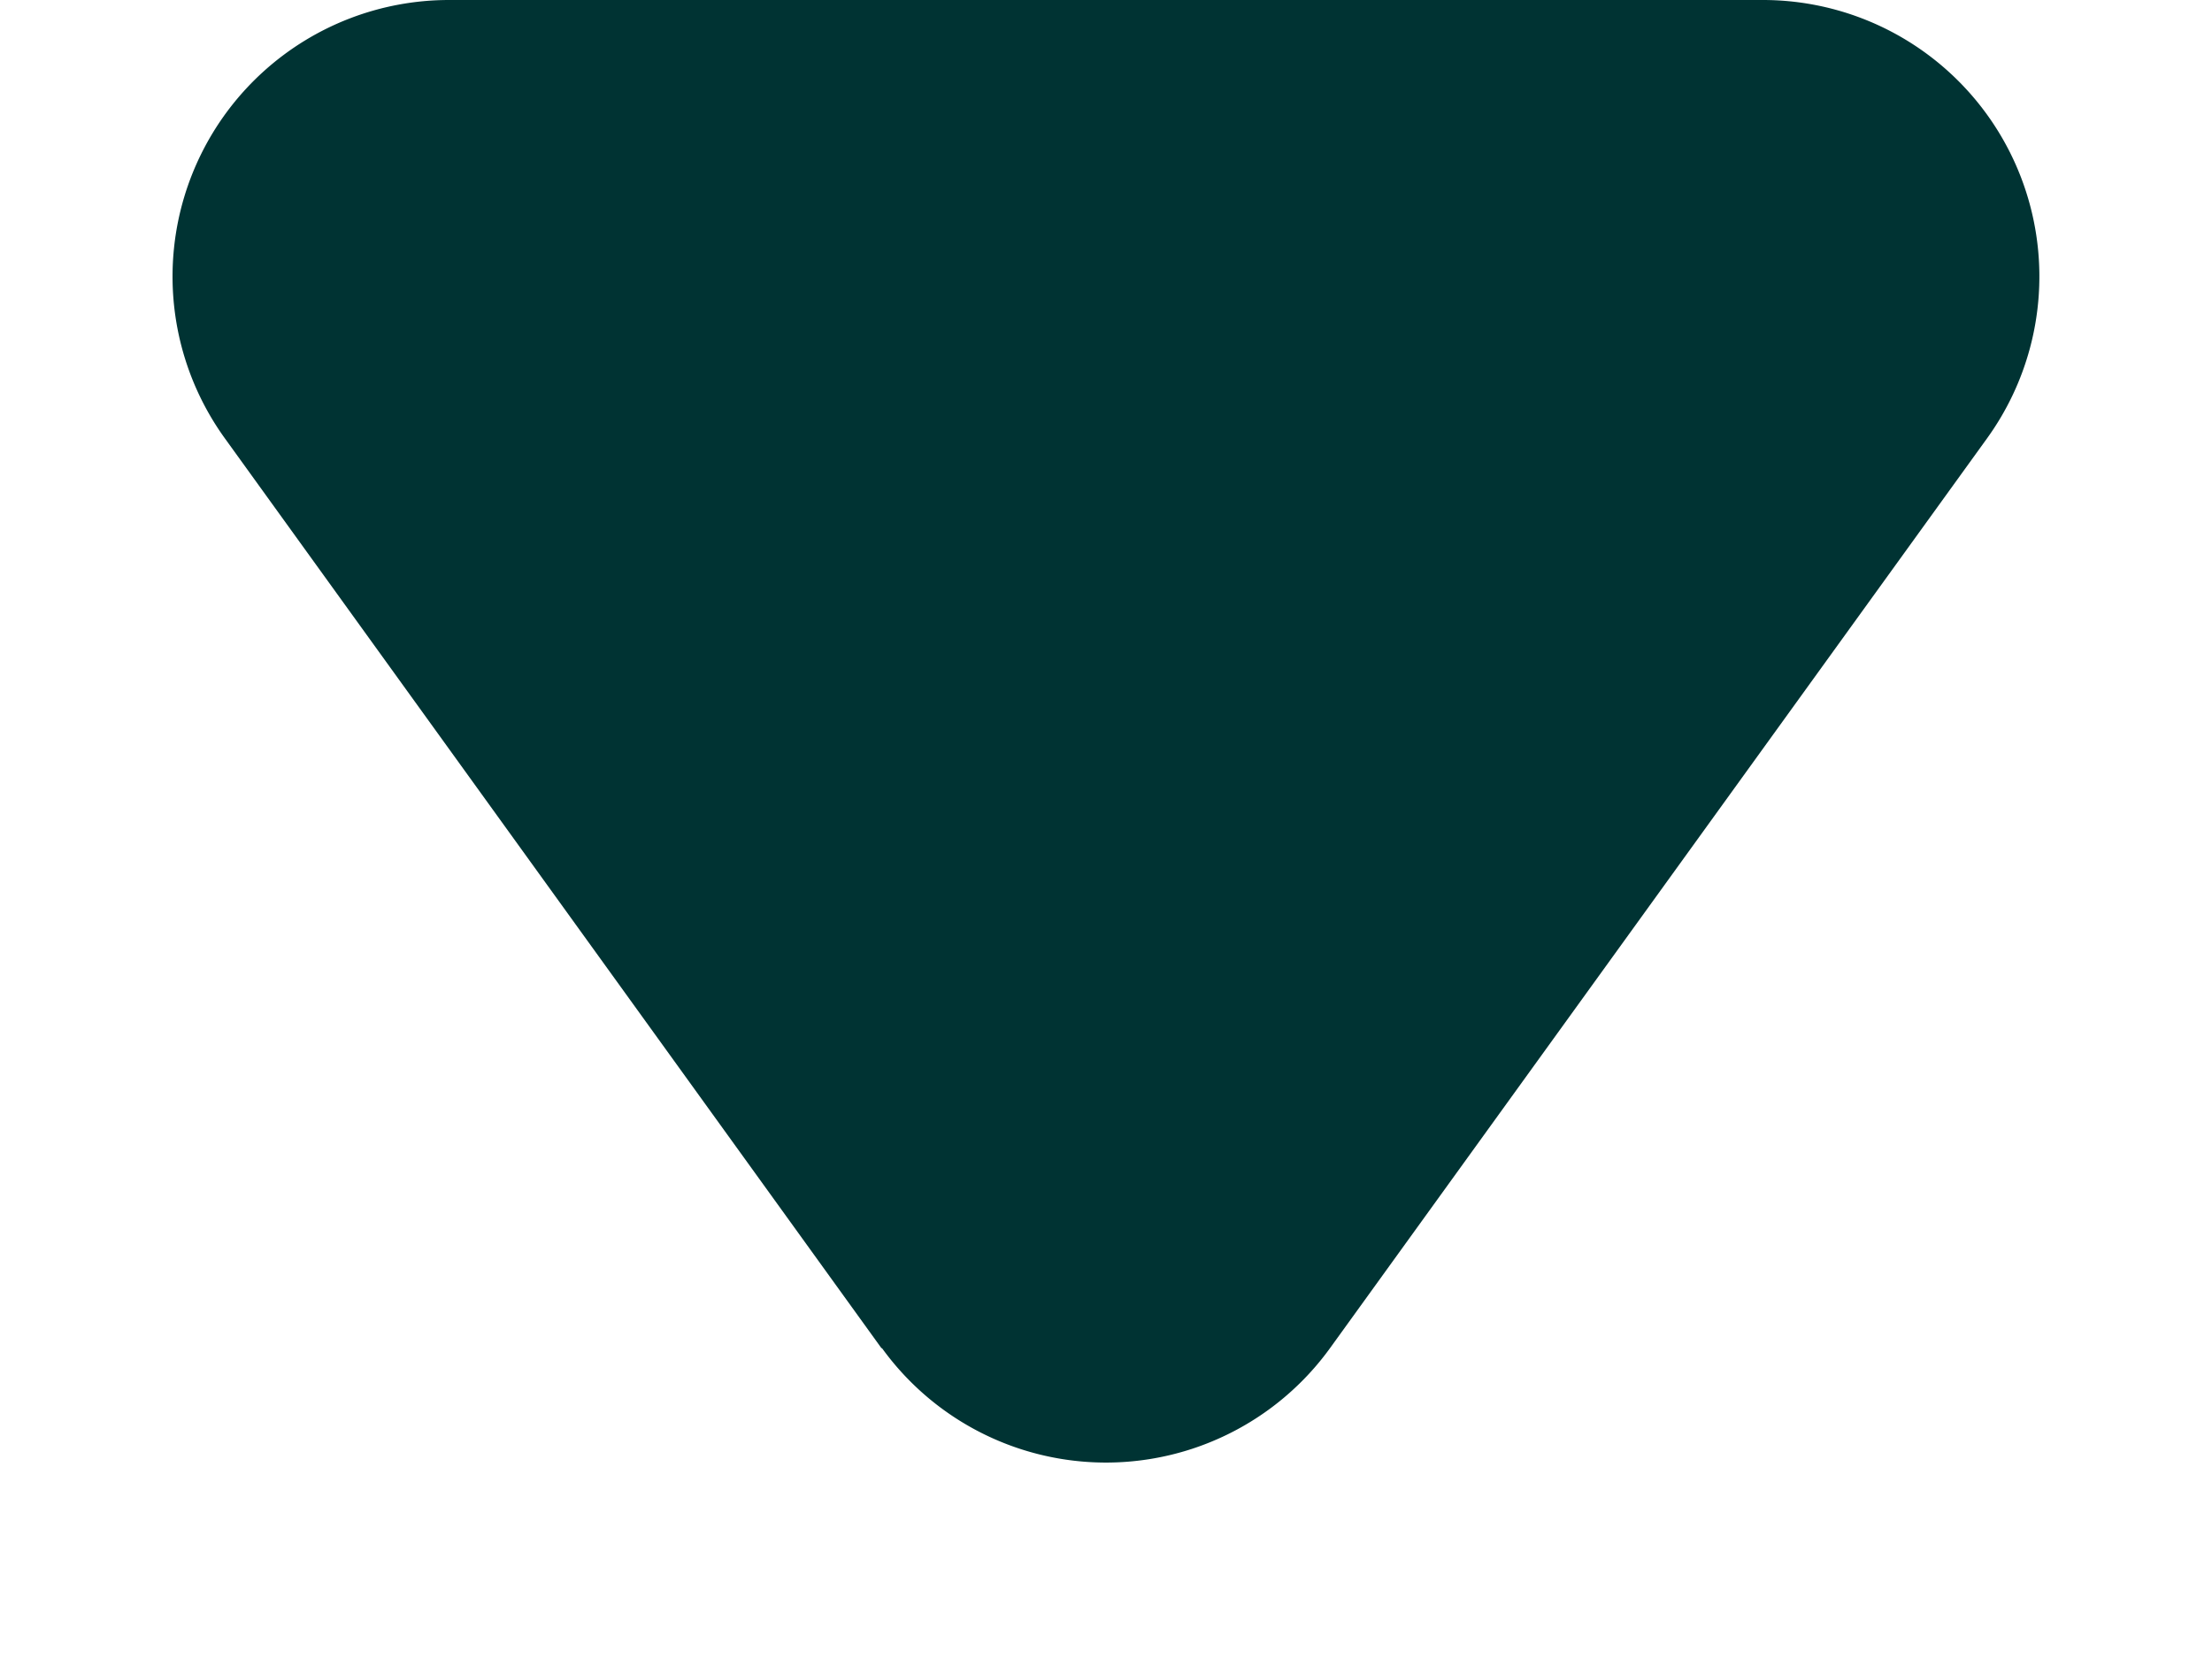 <svg width="8" height="6" fill="none" xmlns="http://www.w3.org/2000/svg"><path d="M3.19 4.876a1 1 0 0 0 1.62 0l2.376-3.29A1 1 0 0 0 6.376 0H1.624a1 1 0 0 0-.811 1.585l2.375 3.291z" fill="#033"/></svg>